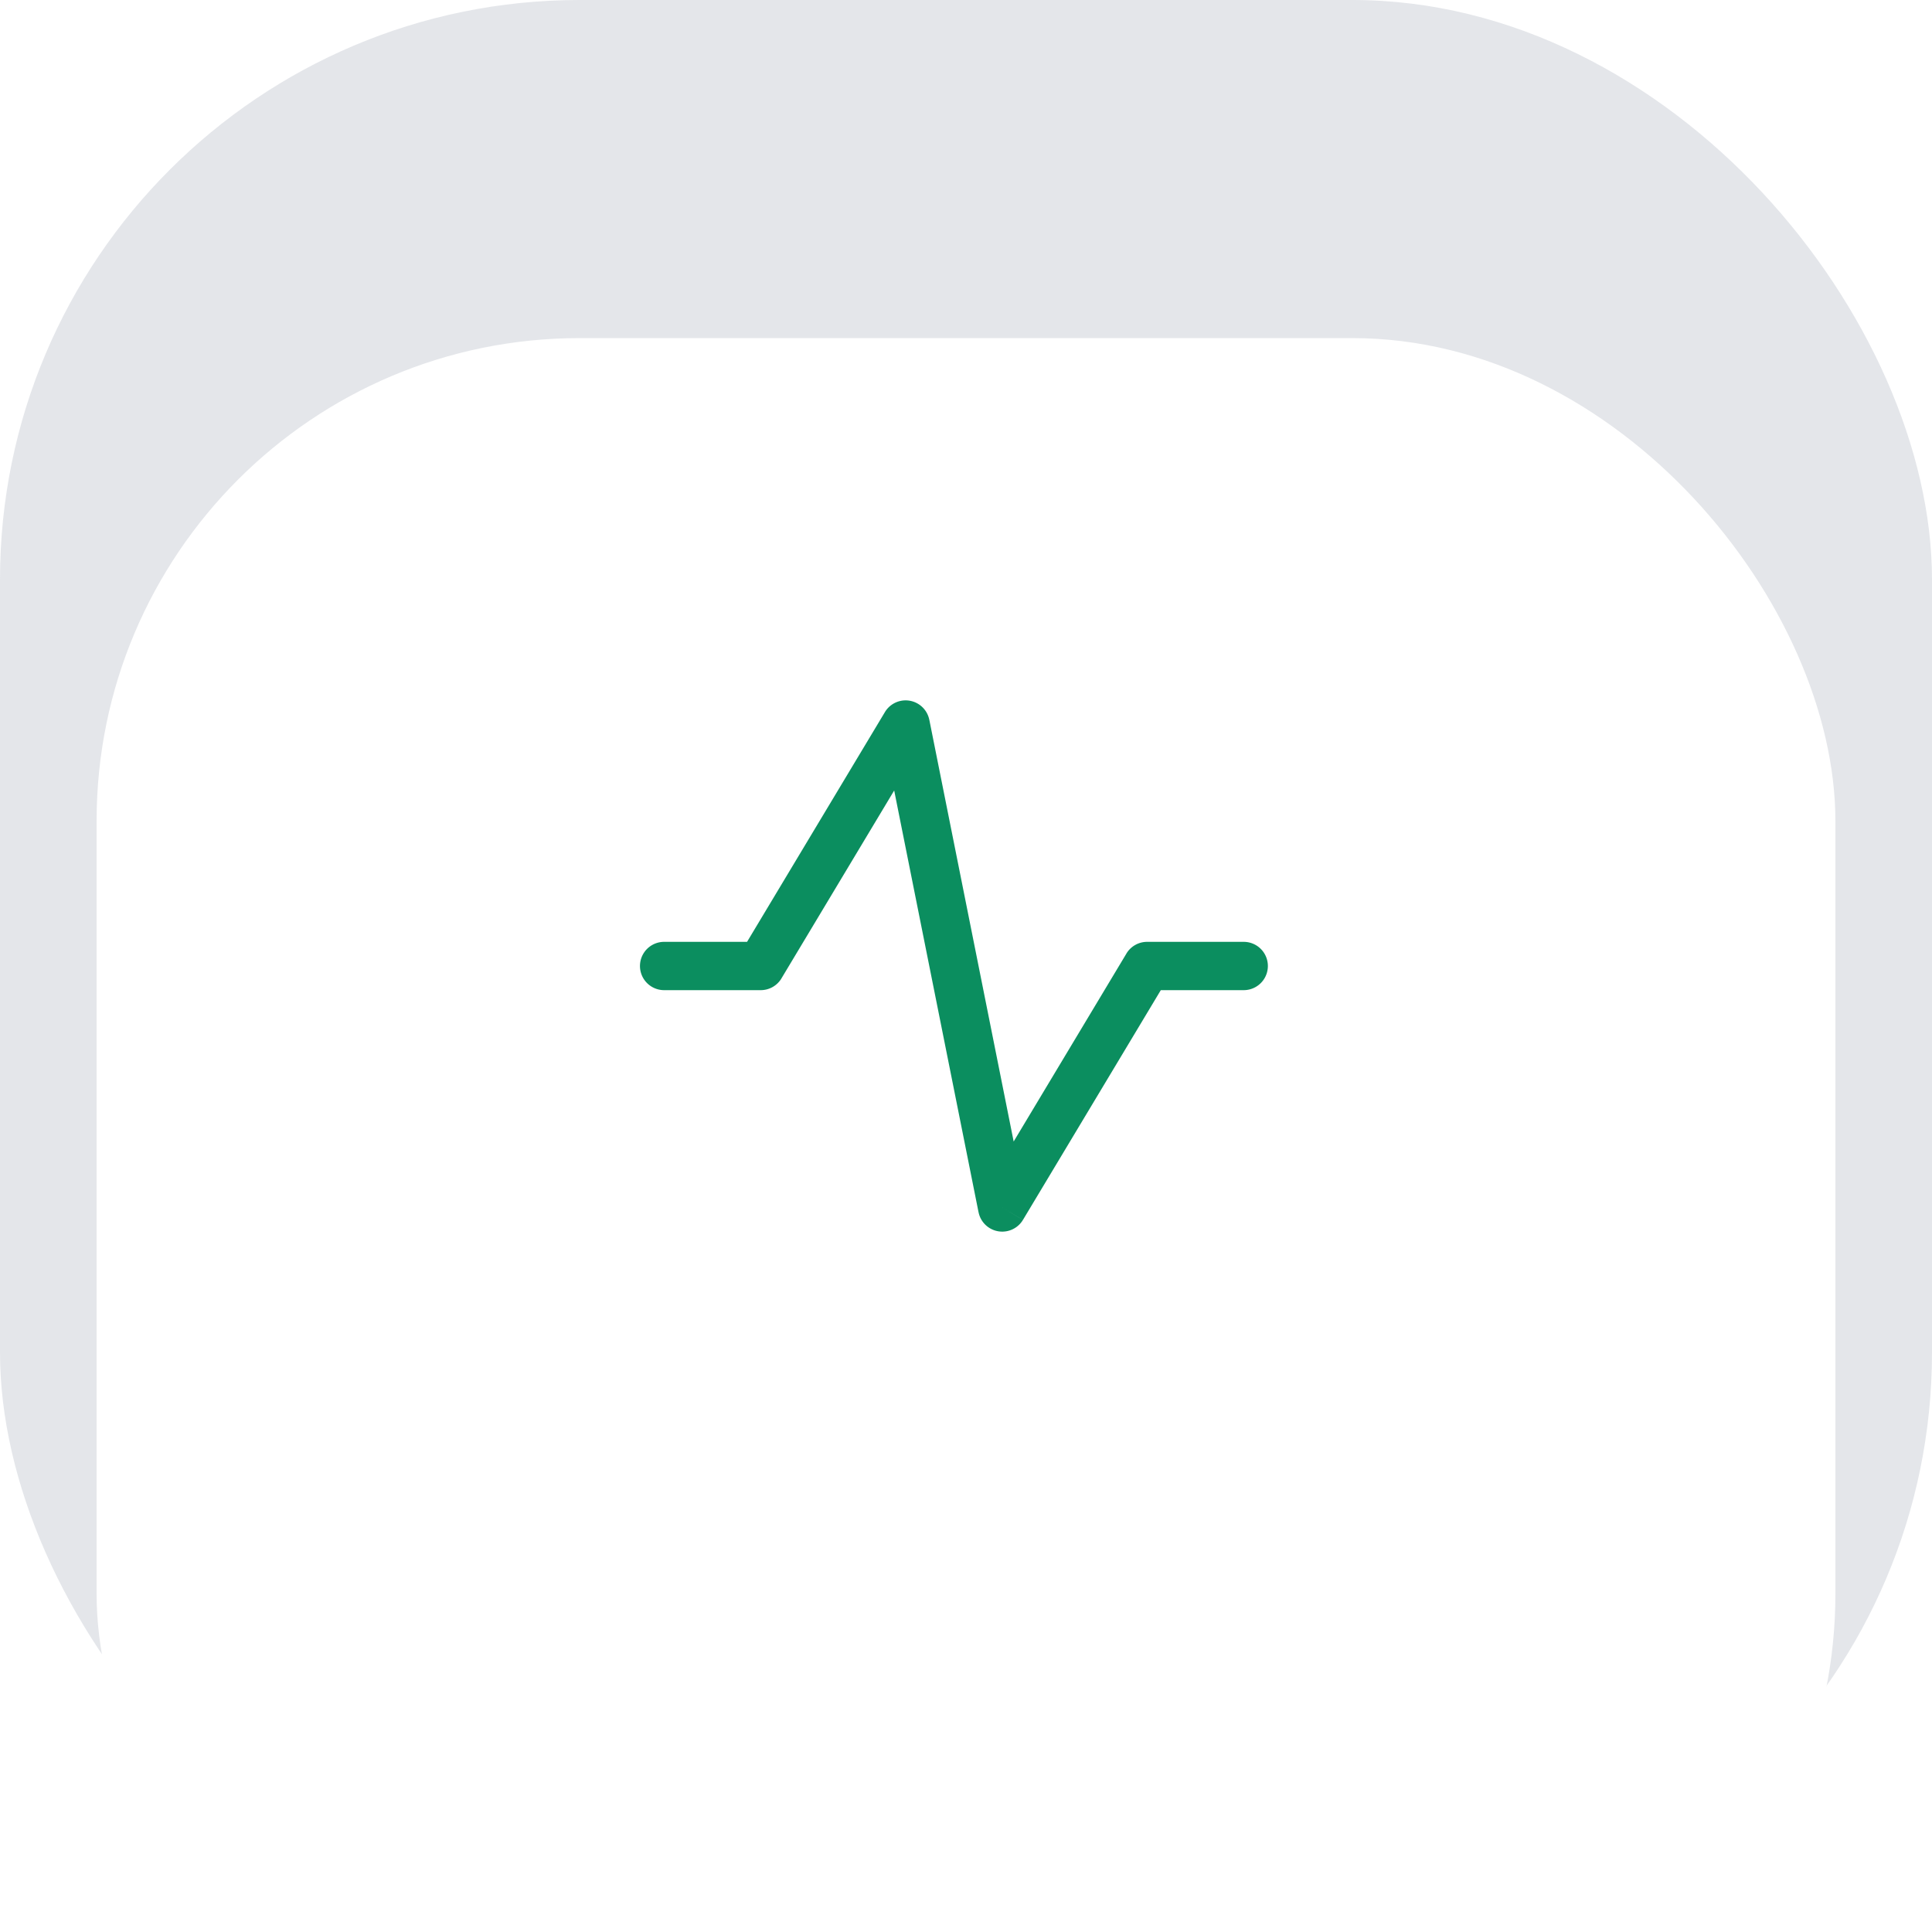 <svg xmlns="http://www.w3.org/2000/svg" width="80" height="80" fill="none">
  <rect width="80" height="80" fill="#79849a" opacity=".2" rx="24"/>
  <g filter="url(#a)" transform="translate(-12)">
    <rect width="72" height="72" x="16" y="4" fill="#fff" rx="20"/>
  </g>
  <path fill="#0b8e5f" d="M27.5 39a1 1 0 1 0 0 2zm4 1v1a1 1 0 0 0 .858-.485zm6-10 .98-.196a1 1 0 0 0-1.837-.319zm4 20-.98.196a1 1 0 0 0 1.837.319zm6-10v-1a1 1 0 0 0-.858.485zm4 1a1 1 0 1 0 0-2zm-24 0h4v-2h-4zm4.857-.485 6-10-1.714-1.03-6 10zm4.162-10.319 4 20 1.962-.392-4-20zm5.839 20.318 6-10-1.715-1.029-6 10zM47.5 41h4v-2h-4z"/>
  <defs>
    <filter id="a" width="104" height="104" x="0" y="-6" color-interpolation-filters="sRGB" filterUnits="userSpaceOnUse">
      <feFlood flood-opacity="0" result="BackgroundImageFix"/>
      <feColorMatrix in="SourceAlpha" result="hardAlpha" values="0 0 0 0 0 0 0 0 0 0 0 0 0 0 0 0 0 0 127 0"/>
      <feMorphology in="SourceAlpha" radius="2" result="effect1_dropShadow_2240_13003"/>
      <feOffset dy="6"/>
      <feGaussianBlur stdDeviation="9"/>
      <feColorMatrix values="0 0 0 0 0.475 0 0 0 0 0.518 0 0 0 0 0.604 0 0 0 0.14 0"/>
      <feBlend in2="BackgroundImageFix" result="effect1_dropShadow_2240_13003"/>
      <feColorMatrix in="SourceAlpha" result="hardAlpha" values="0 0 0 0 0 0 0 0 0 0 0 0 0 0 0 0 0 0 127 0"/>
      <feMorphology in="SourceAlpha" operator="dilate" radius="1" result="effect2_dropShadow_2240_13003"/>
      <feOffset/>
      <feGaussianBlur stdDeviation=".5"/>
      <feComposite in2="hardAlpha" operator="out"/>
      <feColorMatrix values="0 0 0 0 0.475 0 0 0 0 0.518 0 0 0 0 0.604 0 0 0 0.11 0"/>
      <feBlend in2="effect1_dropShadow_2240_13003" result="effect2_dropShadow_2240_13003"/>
      <feColorMatrix in="SourceAlpha" result="hardAlpha" values="0 0 0 0 0 0 0 0 0 0 0 0 0 0 0 0 0 0 127 0"/>
      <feOffset dy="4"/>
      <feGaussianBlur stdDeviation="5"/>
      <feComposite in2="hardAlpha" operator="out"/>
      <feColorMatrix values="0 0 0 0 0.475 0 0 0 0 0.518 0 0 0 0 0.604 0 0 0 0.14 0"/>
      <feBlend in2="effect2_dropShadow_2240_13003" result="effect3_dropShadow_2240_13003"/>
      <feBlend in="SourceGraphic" in2="effect3_dropShadow_2240_13003" result="shape"/>
    </filter>
  </defs>
</svg>
